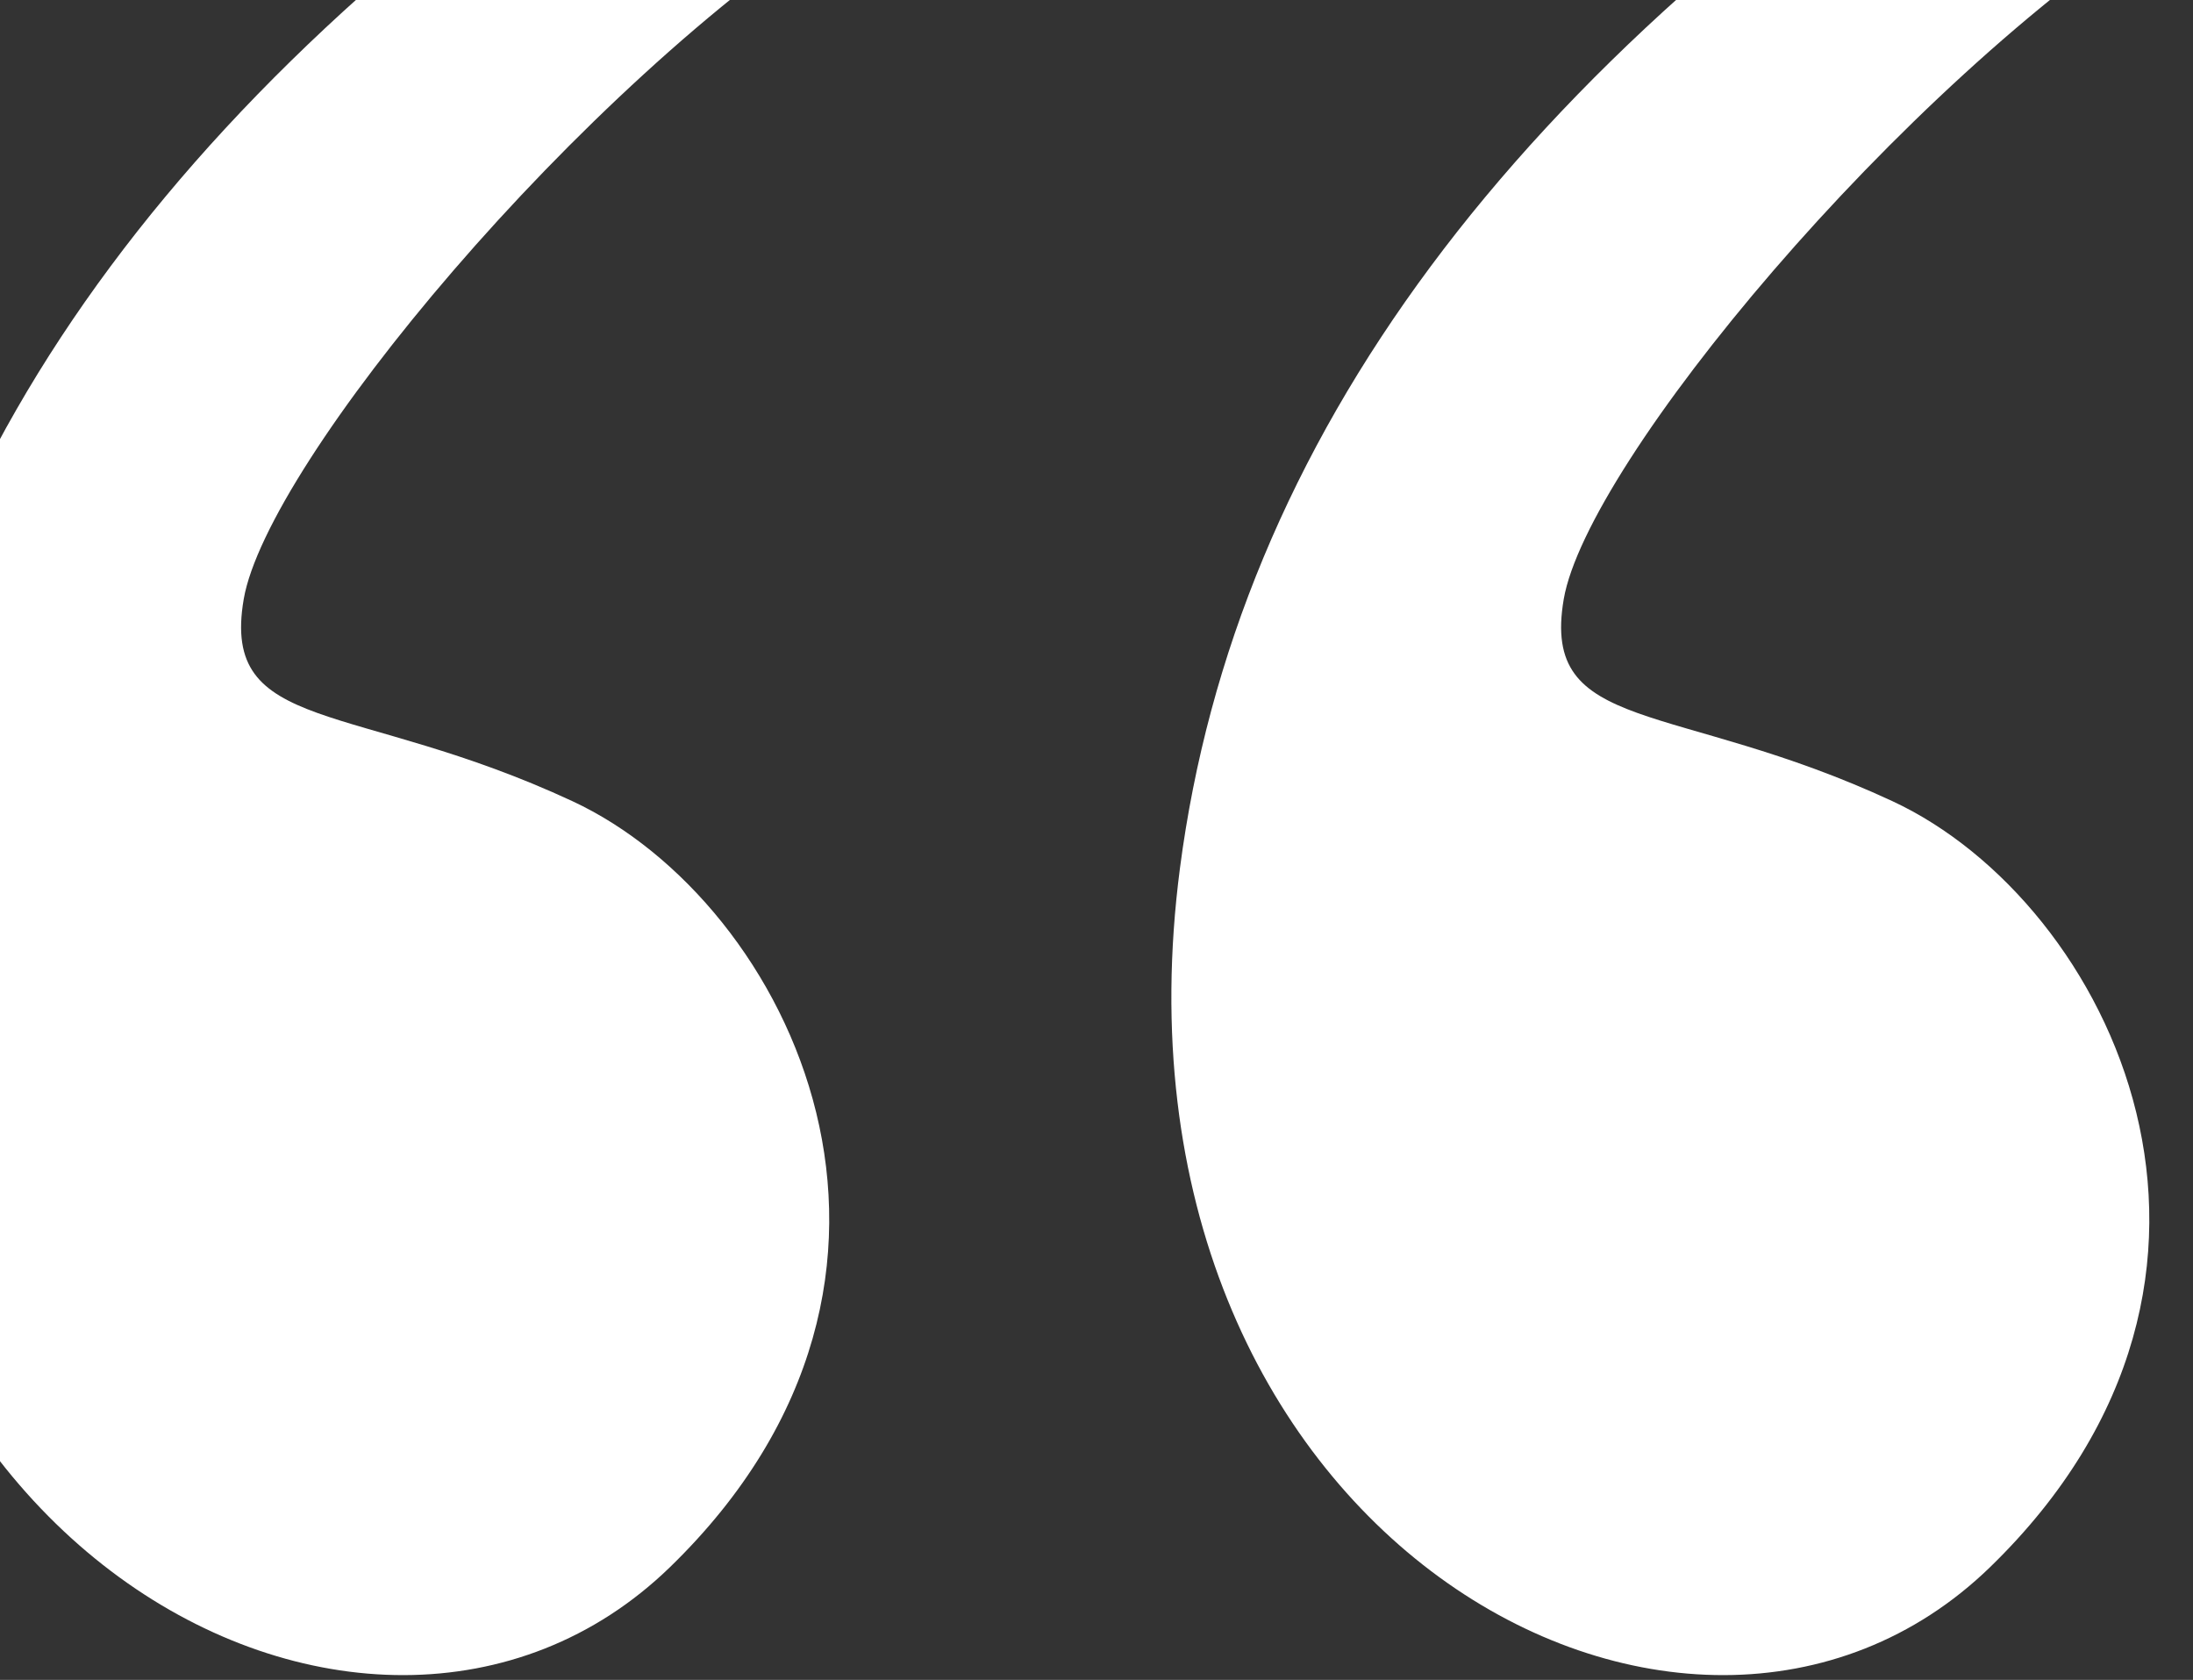 <svg width="188" height="144" viewBox="0 0 188 144" fill="none" xmlns="http://www.w3.org/2000/svg">
<rect x="0" y="0" width="188" height="144" fill="#333333" stroke="none"/>
<path fill-rule="evenodd" clip-rule="evenodd" d="M59.618 -21.962C16.635 5.643 -7.245 37.776 -12.021 74.434C-19.459 131.501 31.573 159.432 57.432 134.338C83.291 109.244 67.793 77.386 49.069 68.675C30.346 59.964 18.895 63.001 20.893 51.361C22.891 39.722 49.526 7.464 72.93 -7.56C73.758 -8.266 74.287 -9.261 74.408 -10.343C74.528 -11.424 74.233 -12.511 73.581 -13.383L67.793 -20.912C65.281 -24.177 62.872 -24.051 59.618 -21.968M172.792 -21.962C129.808 5.643 105.928 37.776 101.152 74.434C93.709 131.501 144.741 159.432 170.6 134.338C196.459 109.244 180.96 77.386 162.231 68.675C143.502 59.964 132.057 63.001 134.055 51.361C136.053 39.722 162.694 7.464 186.098 -7.56C186.925 -8.267 187.452 -9.262 187.572 -10.344C187.692 -11.425 187.396 -12.512 186.743 -13.383L180.96 -20.912C178.449 -24.177 176.04 -24.051 172.792 -21.968" fill="white"/>
</svg>
